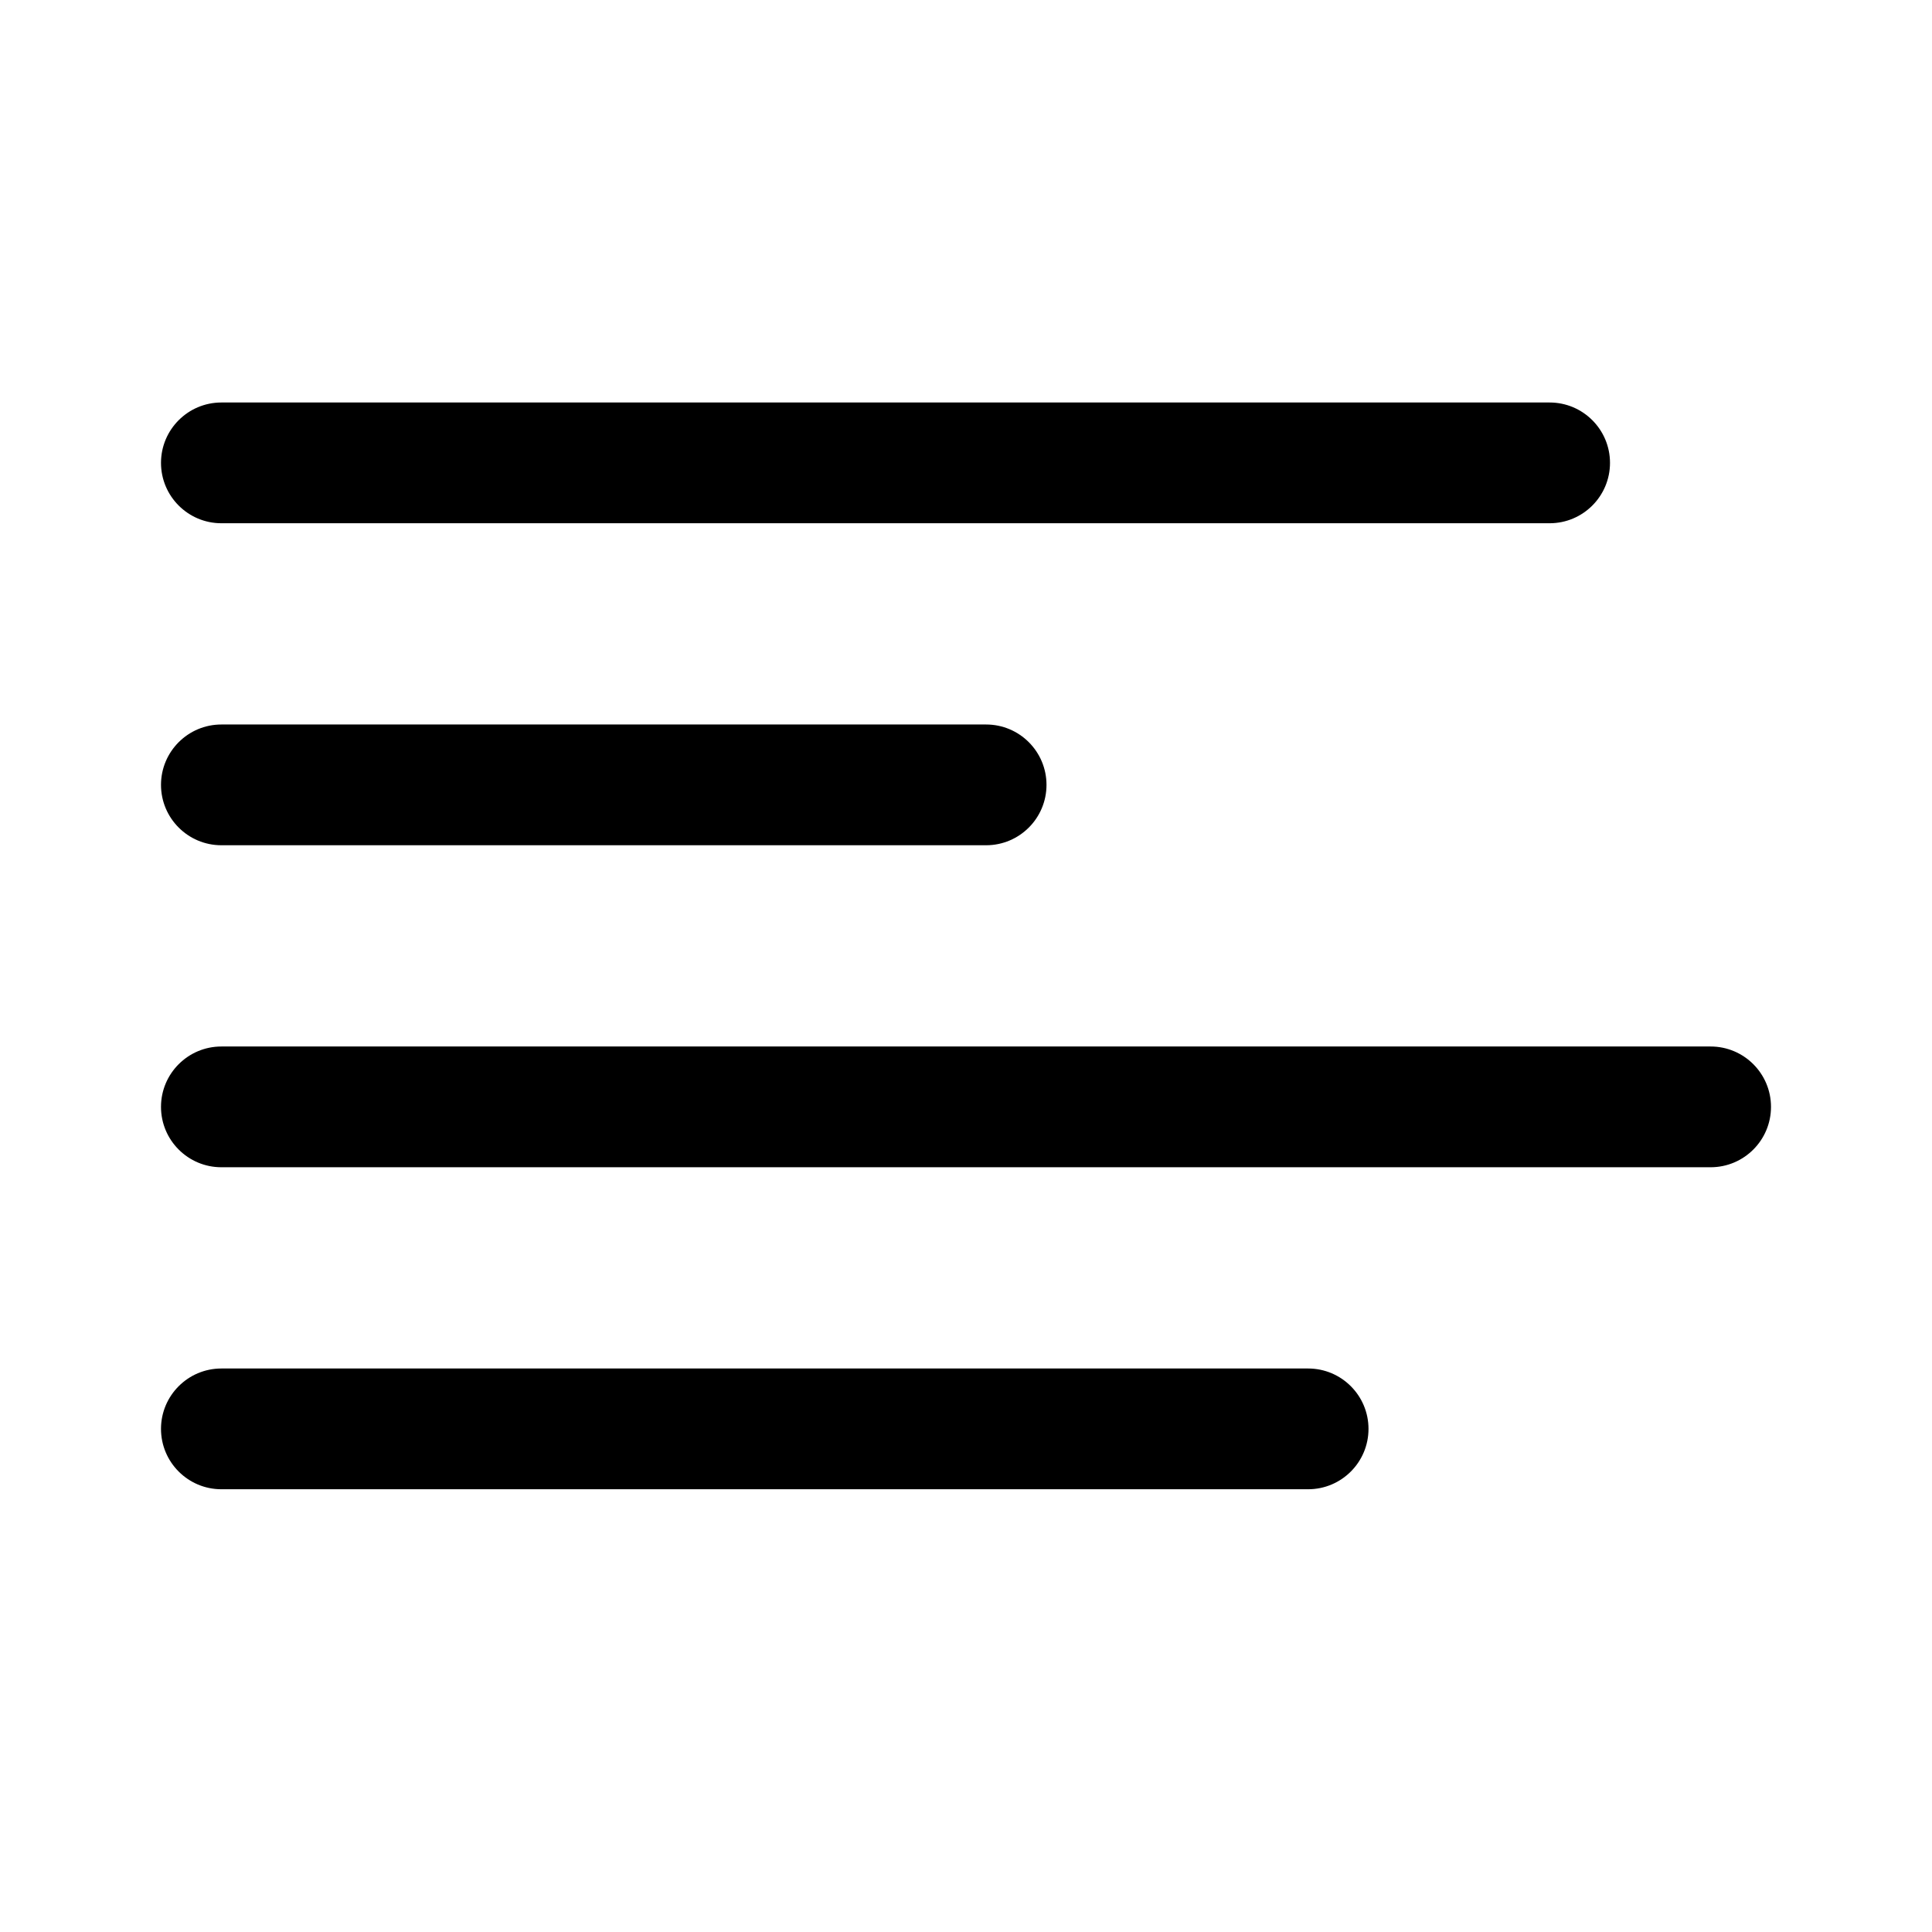<svg xmlns="http://www.w3.org/2000/svg" viewBox="0 0 24 24" stroke-miterlimit="2" stroke-linejoin="round" fill-rule="evenodd" clip-rule="evenodd"><path fill-rule="nonzero" d="m17 17.75c0-.414-.336-.75-.75-.75h-13.5c-.414 0-.75.336-.75.75s.336.75.75.75h13.5c.414 0 .75-.336.75-.75zm5-4c0-.414-.336-.75-.75-.75h-18.5c-.414 0-.75.336-.75.75s.336.75.75.75h18.5c.414 0 .75-.336.75-.75zm-9-4c0-.414-.336-.75-.75-.75h-9.5c-.414 0-.75.336-.75.75s.336.75.75.75h9.5c.414 0 .75-.336.75-.75zm7-4c0-.414-.336-.75-.75-.75h-16.5c-.414 0-.75.336-.75.75s.336.75.75.75h16.5c.414 0 .75-.336.75-.75z"></path></svg>